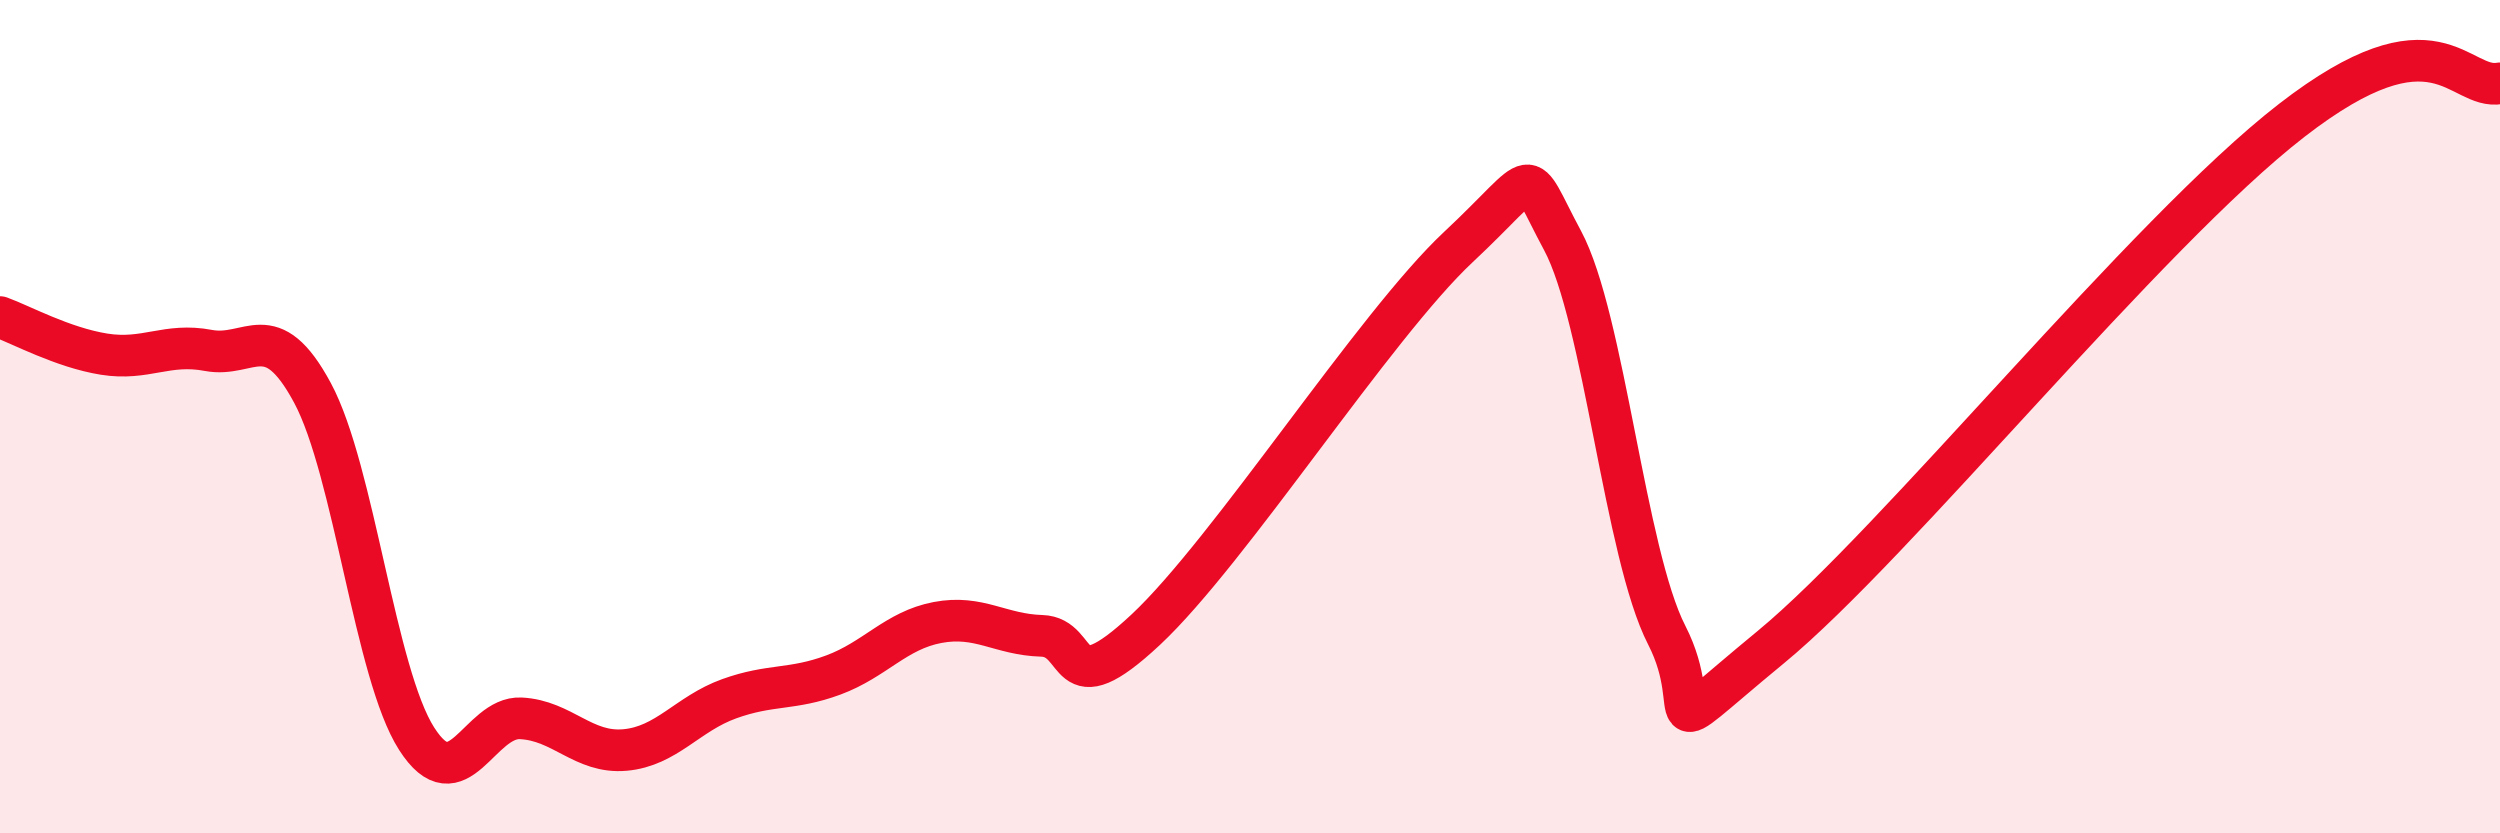 
    <svg width="60" height="20" viewBox="0 0 60 20" xmlns="http://www.w3.org/2000/svg">
      <path
        d="M 0,7.61 C 0.5,7.79 1.5,8.34 2.5,8.5 C 3.5,8.66 4,8.22 5,8.41 C 6,8.6 6.5,7.57 7.5,9.43 C 8.5,11.29 9,16.17 10,17.73 C 11,19.29 11.5,17.19 12.5,17.24 C 13.5,17.29 14,18.09 15,18 C 16,17.91 16.5,17.13 17.5,16.77 C 18.5,16.41 19,16.57 20,16.2 C 21,15.83 21.5,15.13 22.5,14.94 C 23.5,14.75 24,15.23 25,15.26 C 26,15.29 25.5,16.98 27.5,15.11 C 29.5,13.24 33,7.8 35,5.93 C 37,4.06 36.5,3.91 37.5,5.77 C 38.5,7.63 39,13.29 40,15.24 C 41,17.19 39.5,18 42.5,15.53 C 45.5,13.06 51.5,5.6 55,2.89 C 58.5,0.18 59,2.18 60,2L60 20L0 20Z"
        fill="#EB0A25"
        opacity="0.1"
        stroke-linecap="round"
        stroke-linejoin="round"
      />
      <path
        d="M 0,7.61 C 0.5,7.79 1.5,8.34 2.5,8.5 C 3.5,8.66 4,8.22 5,8.41 C 6,8.6 6.5,7.57 7.5,9.43 C 8.5,11.29 9,16.17 10,17.73 C 11,19.29 11.5,17.19 12.5,17.24 C 13.5,17.29 14,18.09 15,18 C 16,17.91 16.5,17.13 17.5,16.77 C 18.5,16.41 19,16.57 20,16.2 C 21,15.83 21.5,15.13 22.5,14.94 C 23.5,14.75 24,15.23 25,15.26 C 26,15.29 25.5,16.98 27.5,15.11 C 29.5,13.24 33,7.8 35,5.93 C 37,4.06 36.5,3.91 37.5,5.77 C 38.5,7.63 39,13.29 40,15.24 C 41,17.19 39.5,18 42.5,15.53 C 45.5,13.06 51.5,5.6 55,2.89 C 58.5,0.18 59,2.18 60,2"
        stroke="#EB0A25"
        stroke-width="1"
        fill="none"
        stroke-linecap="round"
        stroke-linejoin="round"
      />
    </svg>
  